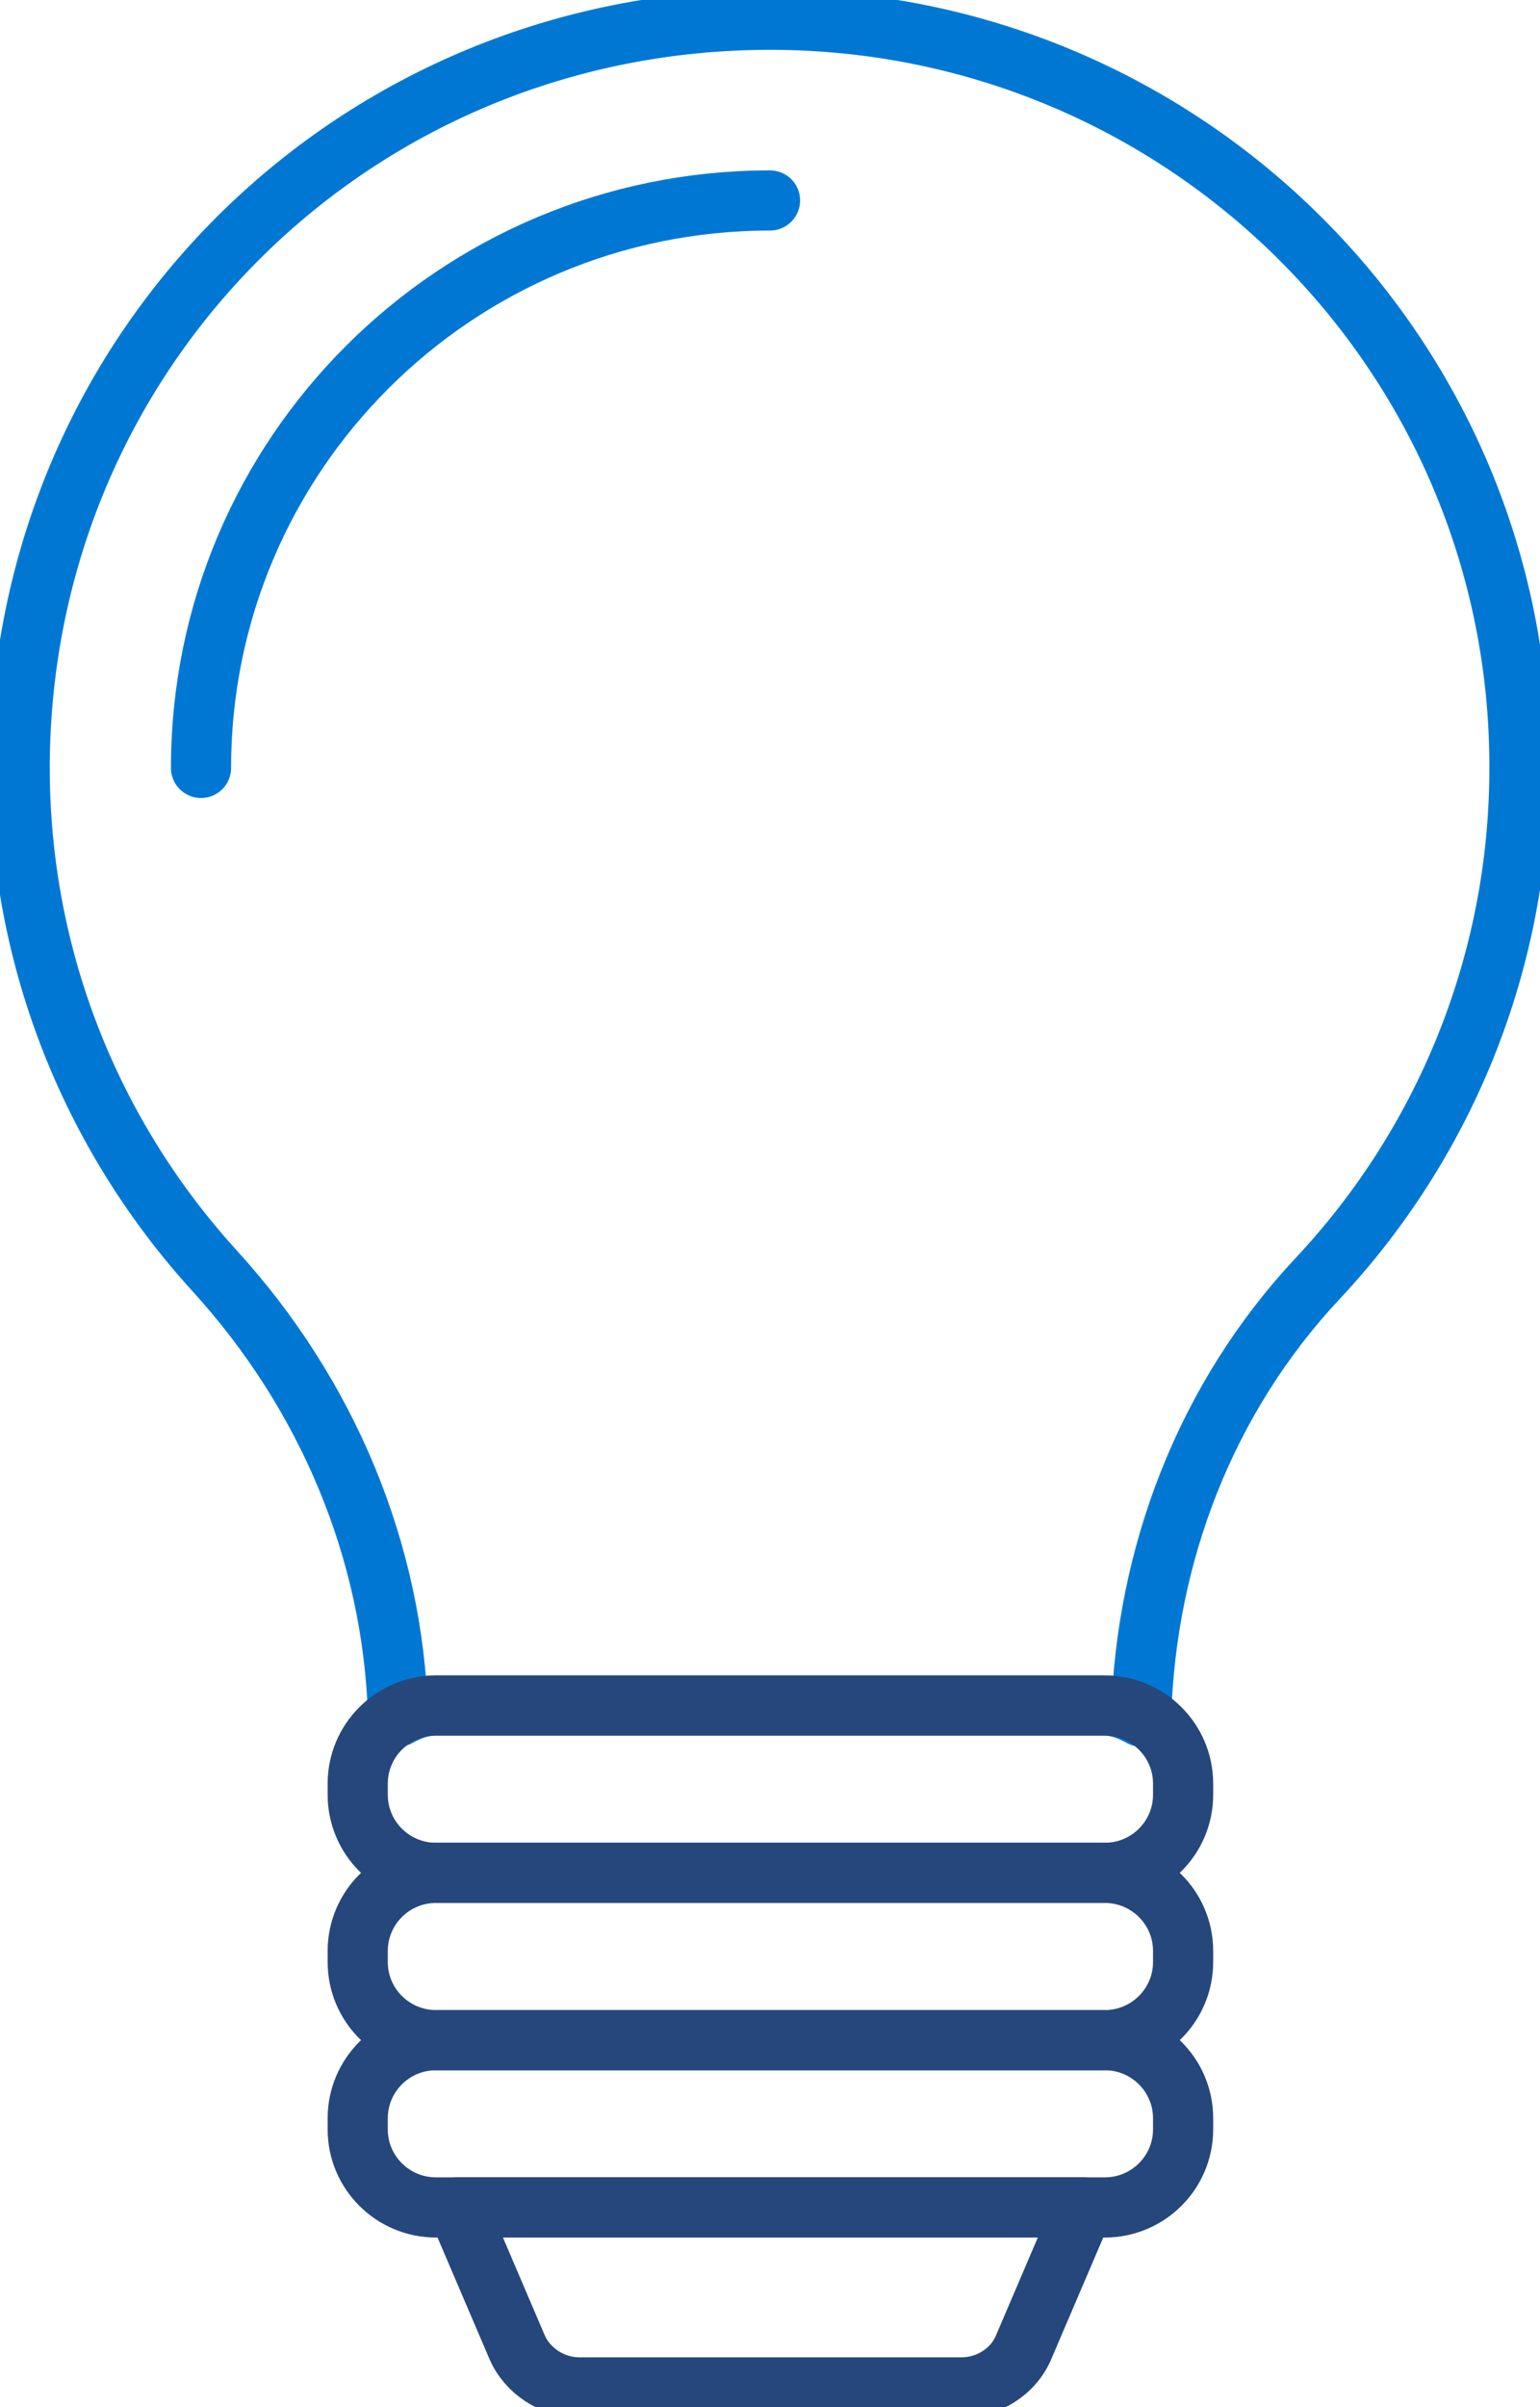 <svg width="32" height="50" viewBox="0 0 32 50" fill="none" xmlns="http://www.w3.org/2000/svg">
<g clip-path="url(#clip0_1720_1612)">
<path d="M22.956 42.377H9.061C8.161 42.377 7.433 43.104 7.433 44V44.23C7.433 45.126 8.161 45.852 9.061 45.852H22.956C23.855 45.852 24.584 45.126 24.584 44.23V44C24.584 43.104 23.855 42.377 22.956 42.377Z" stroke="#25477B" stroke-width="1.25" stroke-linecap="round" stroke-linejoin="round"/>
<path d="M22.956 38.902H9.061C8.161 38.902 7.433 39.628 7.433 40.525V40.754C7.433 41.65 8.161 42.377 9.061 42.377H22.956C23.855 42.377 24.584 41.65 24.584 40.754V40.525C24.584 39.628 23.855 38.902 22.956 38.902Z" stroke="#25477B" stroke-width="1.25" stroke-linecap="round" stroke-linejoin="round"/>
<path d="M19.979 49.59H12.037C11.478 49.59 10.951 49.246 10.738 48.738L9.504 45.852H22.512L21.278 48.738C21.064 49.262 20.538 49.59 19.979 49.59Z" stroke="#25477B" stroke-width="1.25" stroke-linecap="round" stroke-linejoin="round"/>
<path d="M16 4.164C9.472 4.164 4.177 9.443 4.177 15.951" stroke="#0078D3" stroke-width="1.25" stroke-linecap="round" stroke-linejoin="round"/>
<path d="M16 0.41C7.433 0.41 0.559 7.148 0.411 15.688C0.345 19.82 1.891 23.574 4.456 26.393C6.791 28.951 8.173 32.213 8.271 35.656C8.502 35.525 8.765 35.426 9.044 35.426H22.939C23.219 35.426 23.482 35.525 23.712 35.656C23.811 32.279 25.061 29.033 27.379 26.557C29.977 23.787 31.573 20.049 31.573 15.951C31.589 7.361 24.617 0.41 16 0.41Z" stroke="#0078D3" stroke-width="1.25" stroke-linecap="round" stroke-linejoin="round"/>
<path d="M22.956 35.426H9.061C8.161 35.426 7.433 36.153 7.433 37.049V37.279C7.433 38.175 8.161 38.902 9.061 38.902H22.956C23.855 38.902 24.584 38.175 24.584 37.279V37.049C24.584 36.153 23.855 35.426 22.956 35.426Z" stroke="#25477B" stroke-width="1.25" stroke-linecap="round" stroke-linejoin="round"/>
</g>
<defs>
<clipPath id="clip0_1720_1612">
<rect width="32" height="50" fill="white"/>
</clipPath>
</defs>
</svg>
